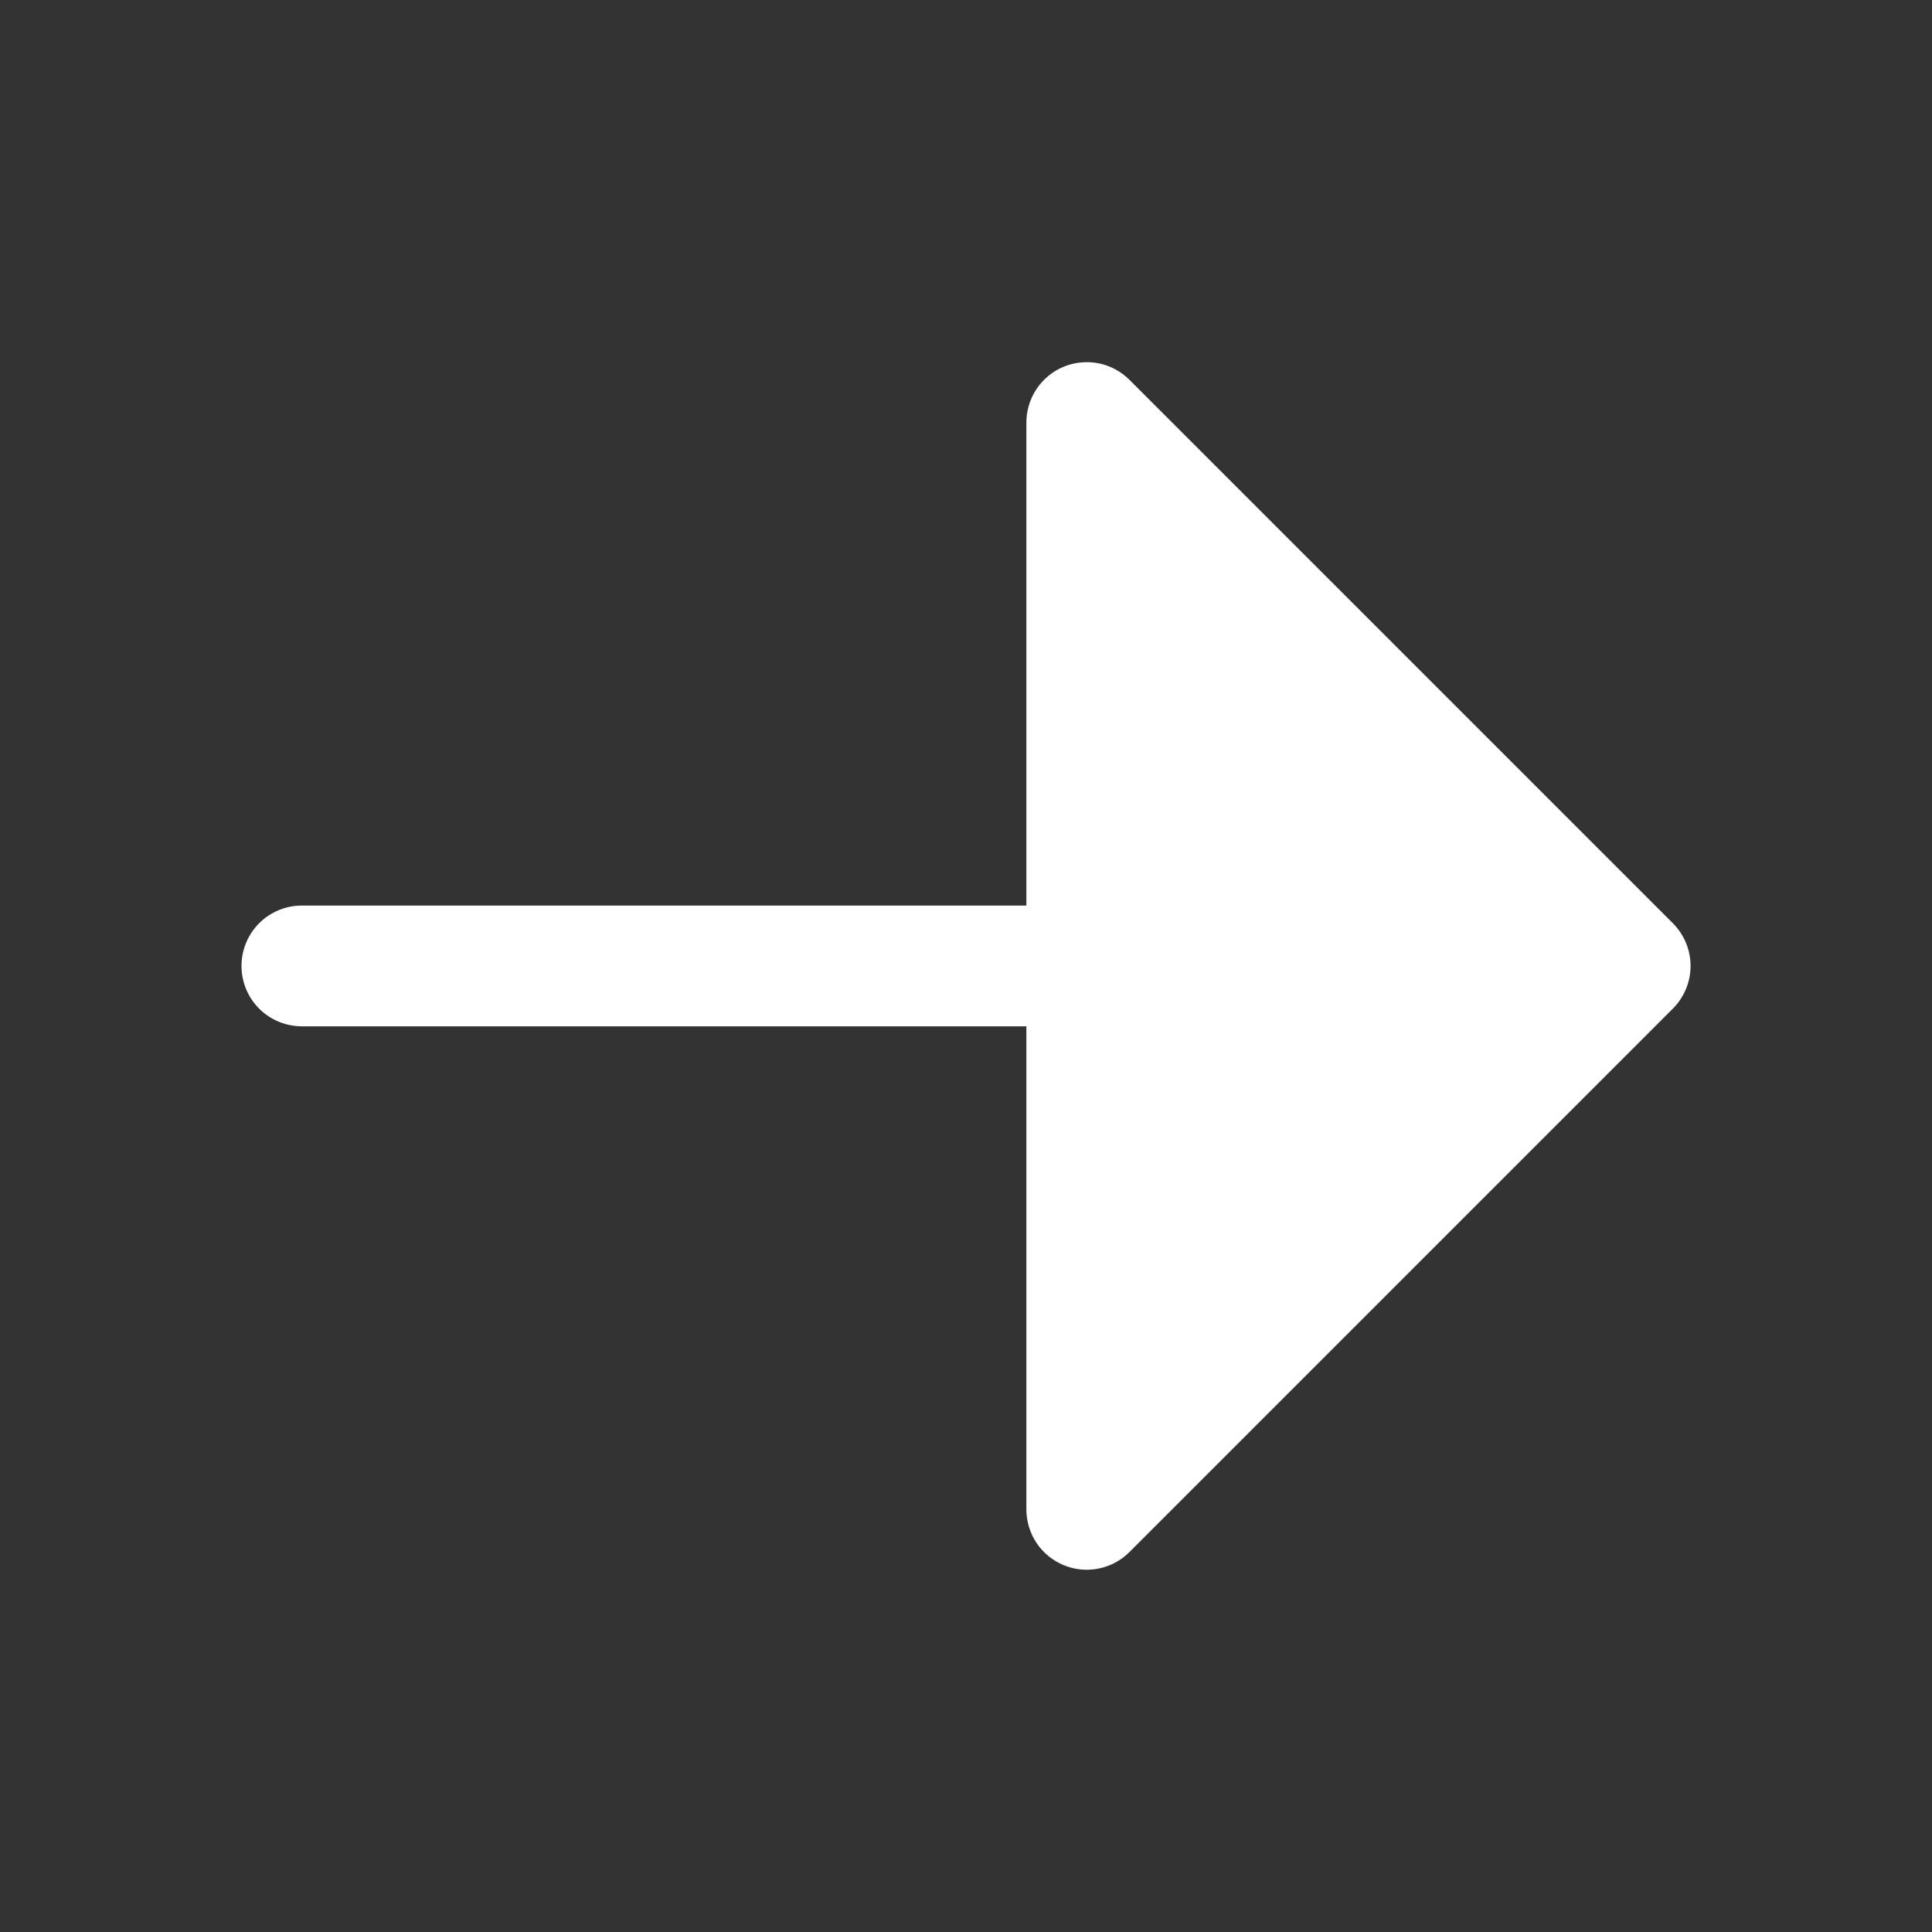 <svg width="28" height="28" viewBox="0 0 28 28" fill="none" xmlns="http://www.w3.org/2000/svg">
<rect x="0" y="0" width="28" height="28" fill="#333333" stroke="none"/>
<path d="M24.244 14.618L16.369 22.493C16.247 22.616 16.091 22.699 15.921 22.733C15.751 22.767 15.575 22.75 15.415 22.683C15.255 22.617 15.118 22.505 15.022 22.361C14.926 22.217 14.875 22.047 14.875 21.874V14.874H4.375C4.143 14.874 3.92 14.782 3.756 14.618C3.592 14.454 3.5 14.231 3.5 13.999C3.5 13.767 3.592 13.545 3.756 13.38C3.92 13.216 4.143 13.124 4.375 13.124H14.875V6.124C14.875 5.951 14.926 5.782 15.022 5.638C15.118 5.494 15.255 5.381 15.415 5.315C15.575 5.249 15.751 5.232 15.921 5.265C16.091 5.299 16.247 5.383 16.369 5.505L24.244 13.38C24.325 13.461 24.39 13.558 24.434 13.664C24.478 13.77 24.501 13.884 24.501 13.999C24.501 14.114 24.478 14.228 24.434 14.334C24.39 14.441 24.325 14.537 24.244 14.618Z" fill="white"/>
</svg>
